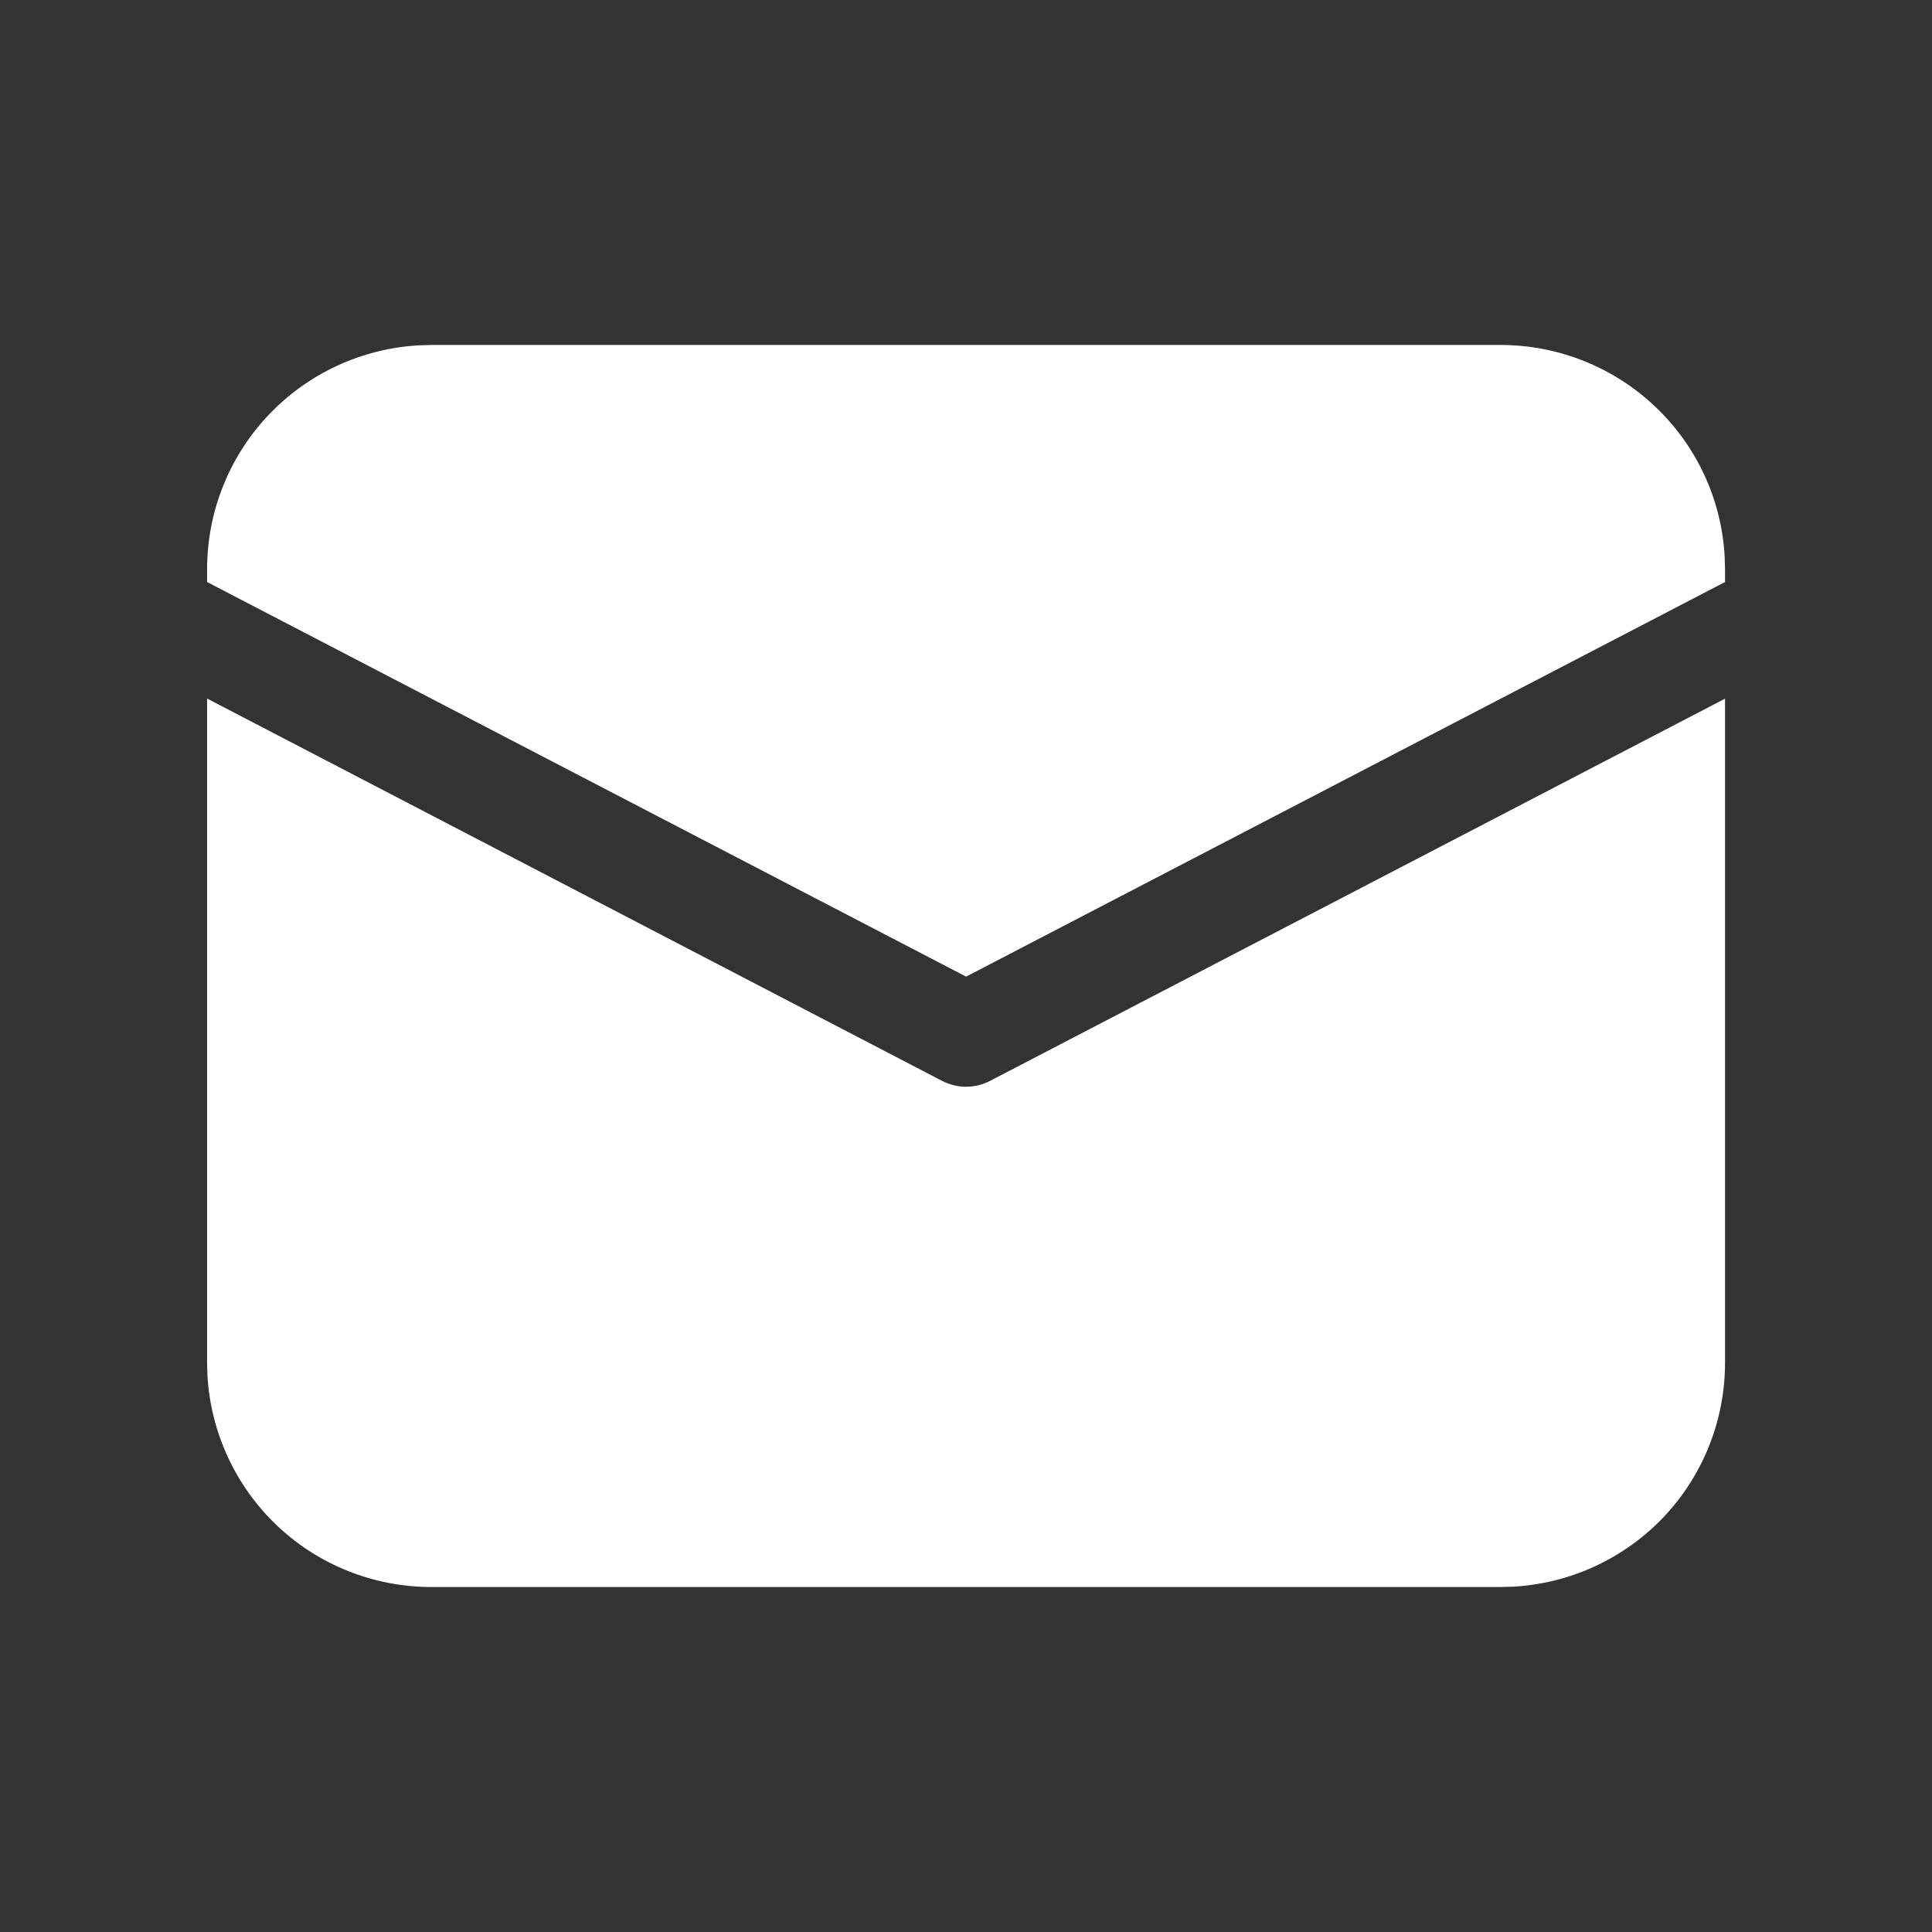 <svg width="16" height="16" viewBox="0 0 16 16" fill="none" xmlns="http://www.w3.org/2000/svg">
<rect x="0" y="0" width="16" height="16" fill="#333333" stroke="none"/>
<path d="M1.715 5.785L7.803 8.952C7.864 8.983 7.932 9 8.001 9C8.069 9 8.137 8.983 8.198 8.952L14.286 5.786V11.286C14.286 11.76 14.105 12.217 13.779 12.562C13.453 12.906 13.008 13.113 12.534 13.14L12.429 13.143H3.572C3.098 13.143 2.641 12.962 2.296 12.636C1.952 12.31 1.745 11.865 1.718 11.391L1.715 11.286V5.785ZM3.572 2.857H12.429C12.903 2.857 13.36 3.039 13.705 3.365C14.05 3.69 14.257 4.136 14.283 4.609L14.286 4.715V4.82L8.001 8.088L1.715 4.82V4.715C1.715 4.24 1.896 3.784 2.222 3.439C2.548 3.094 2.993 2.887 3.467 2.86L3.572 2.857H12.429H3.572Z" fill="white"/>
</svg>
